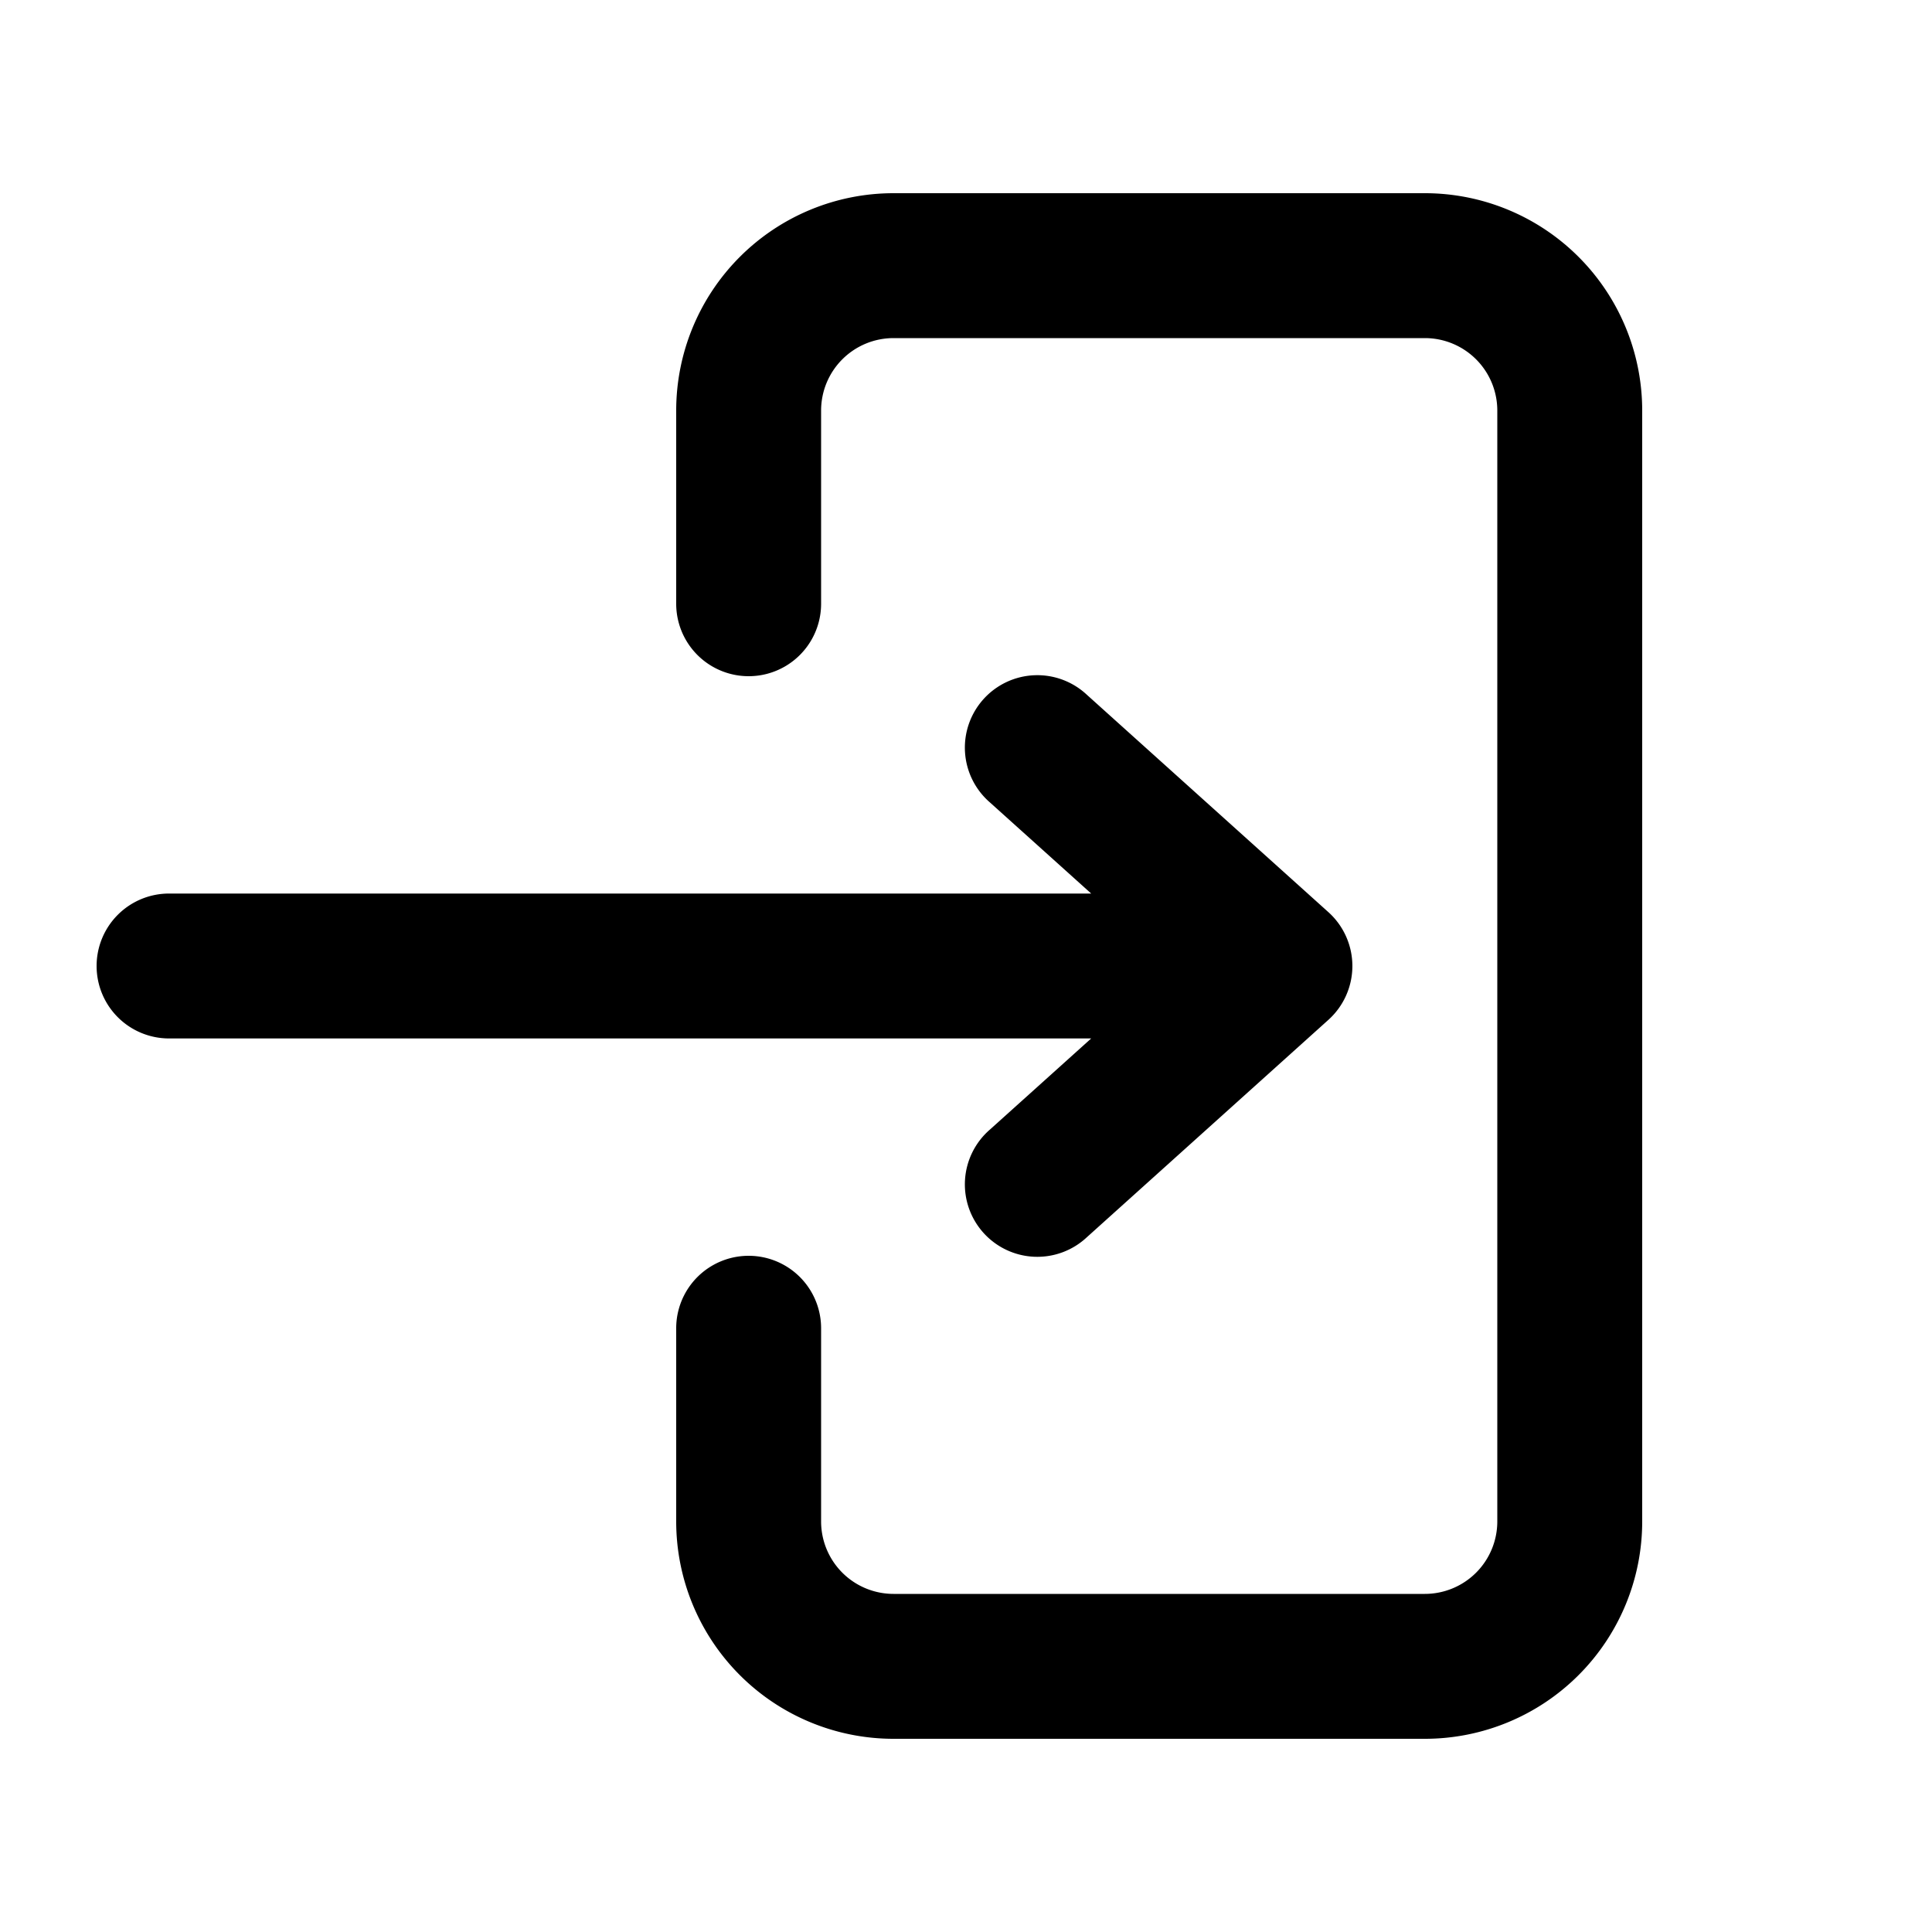 <svg xmlns="http://www.w3.org/2000/svg" viewBox="0 0 20 20" fill="currentColor" aria-hidden="true" data-slot="icon">
  <path fill-rule="evenodd" d="M17 4.25A2.25 2.25 0 0 0 14.75 2h-5.5A2.25 2.25 0 0 0 7 4.25v2a.75.75 0 0 0 1.5 0v-2a.75.75 0 0 1 .75-.75h5.5a.75.75 0 0 1 .75.75v11.5a.75.75 0 0 1-.75.75h-5.5a.75.75 0 0 1-.75-.75v-2a.75.75 0 0 0-1.5 0v2A2.25 2.25 0 0 0 9.25 18h5.5A2.25 2.25 0 0 0 17 15.75V4.25Z" clip-rule="evenodd"/>
  <path fill-rule="evenodd" d="M1 10a.75.75 0 0 1 .75-.75h9.546l-1.048-.943a.75.75 0 1 1 1.004-1.114l2.5 2.25a.75.75 0 0 1 0 1.114l-2.5 2.25a.75.75 0 1 1-1.004-1.114l1.048-.943H1.75A.75.75 0 0 1 1 10Z" clip-rule="evenodd"/>
</svg>
